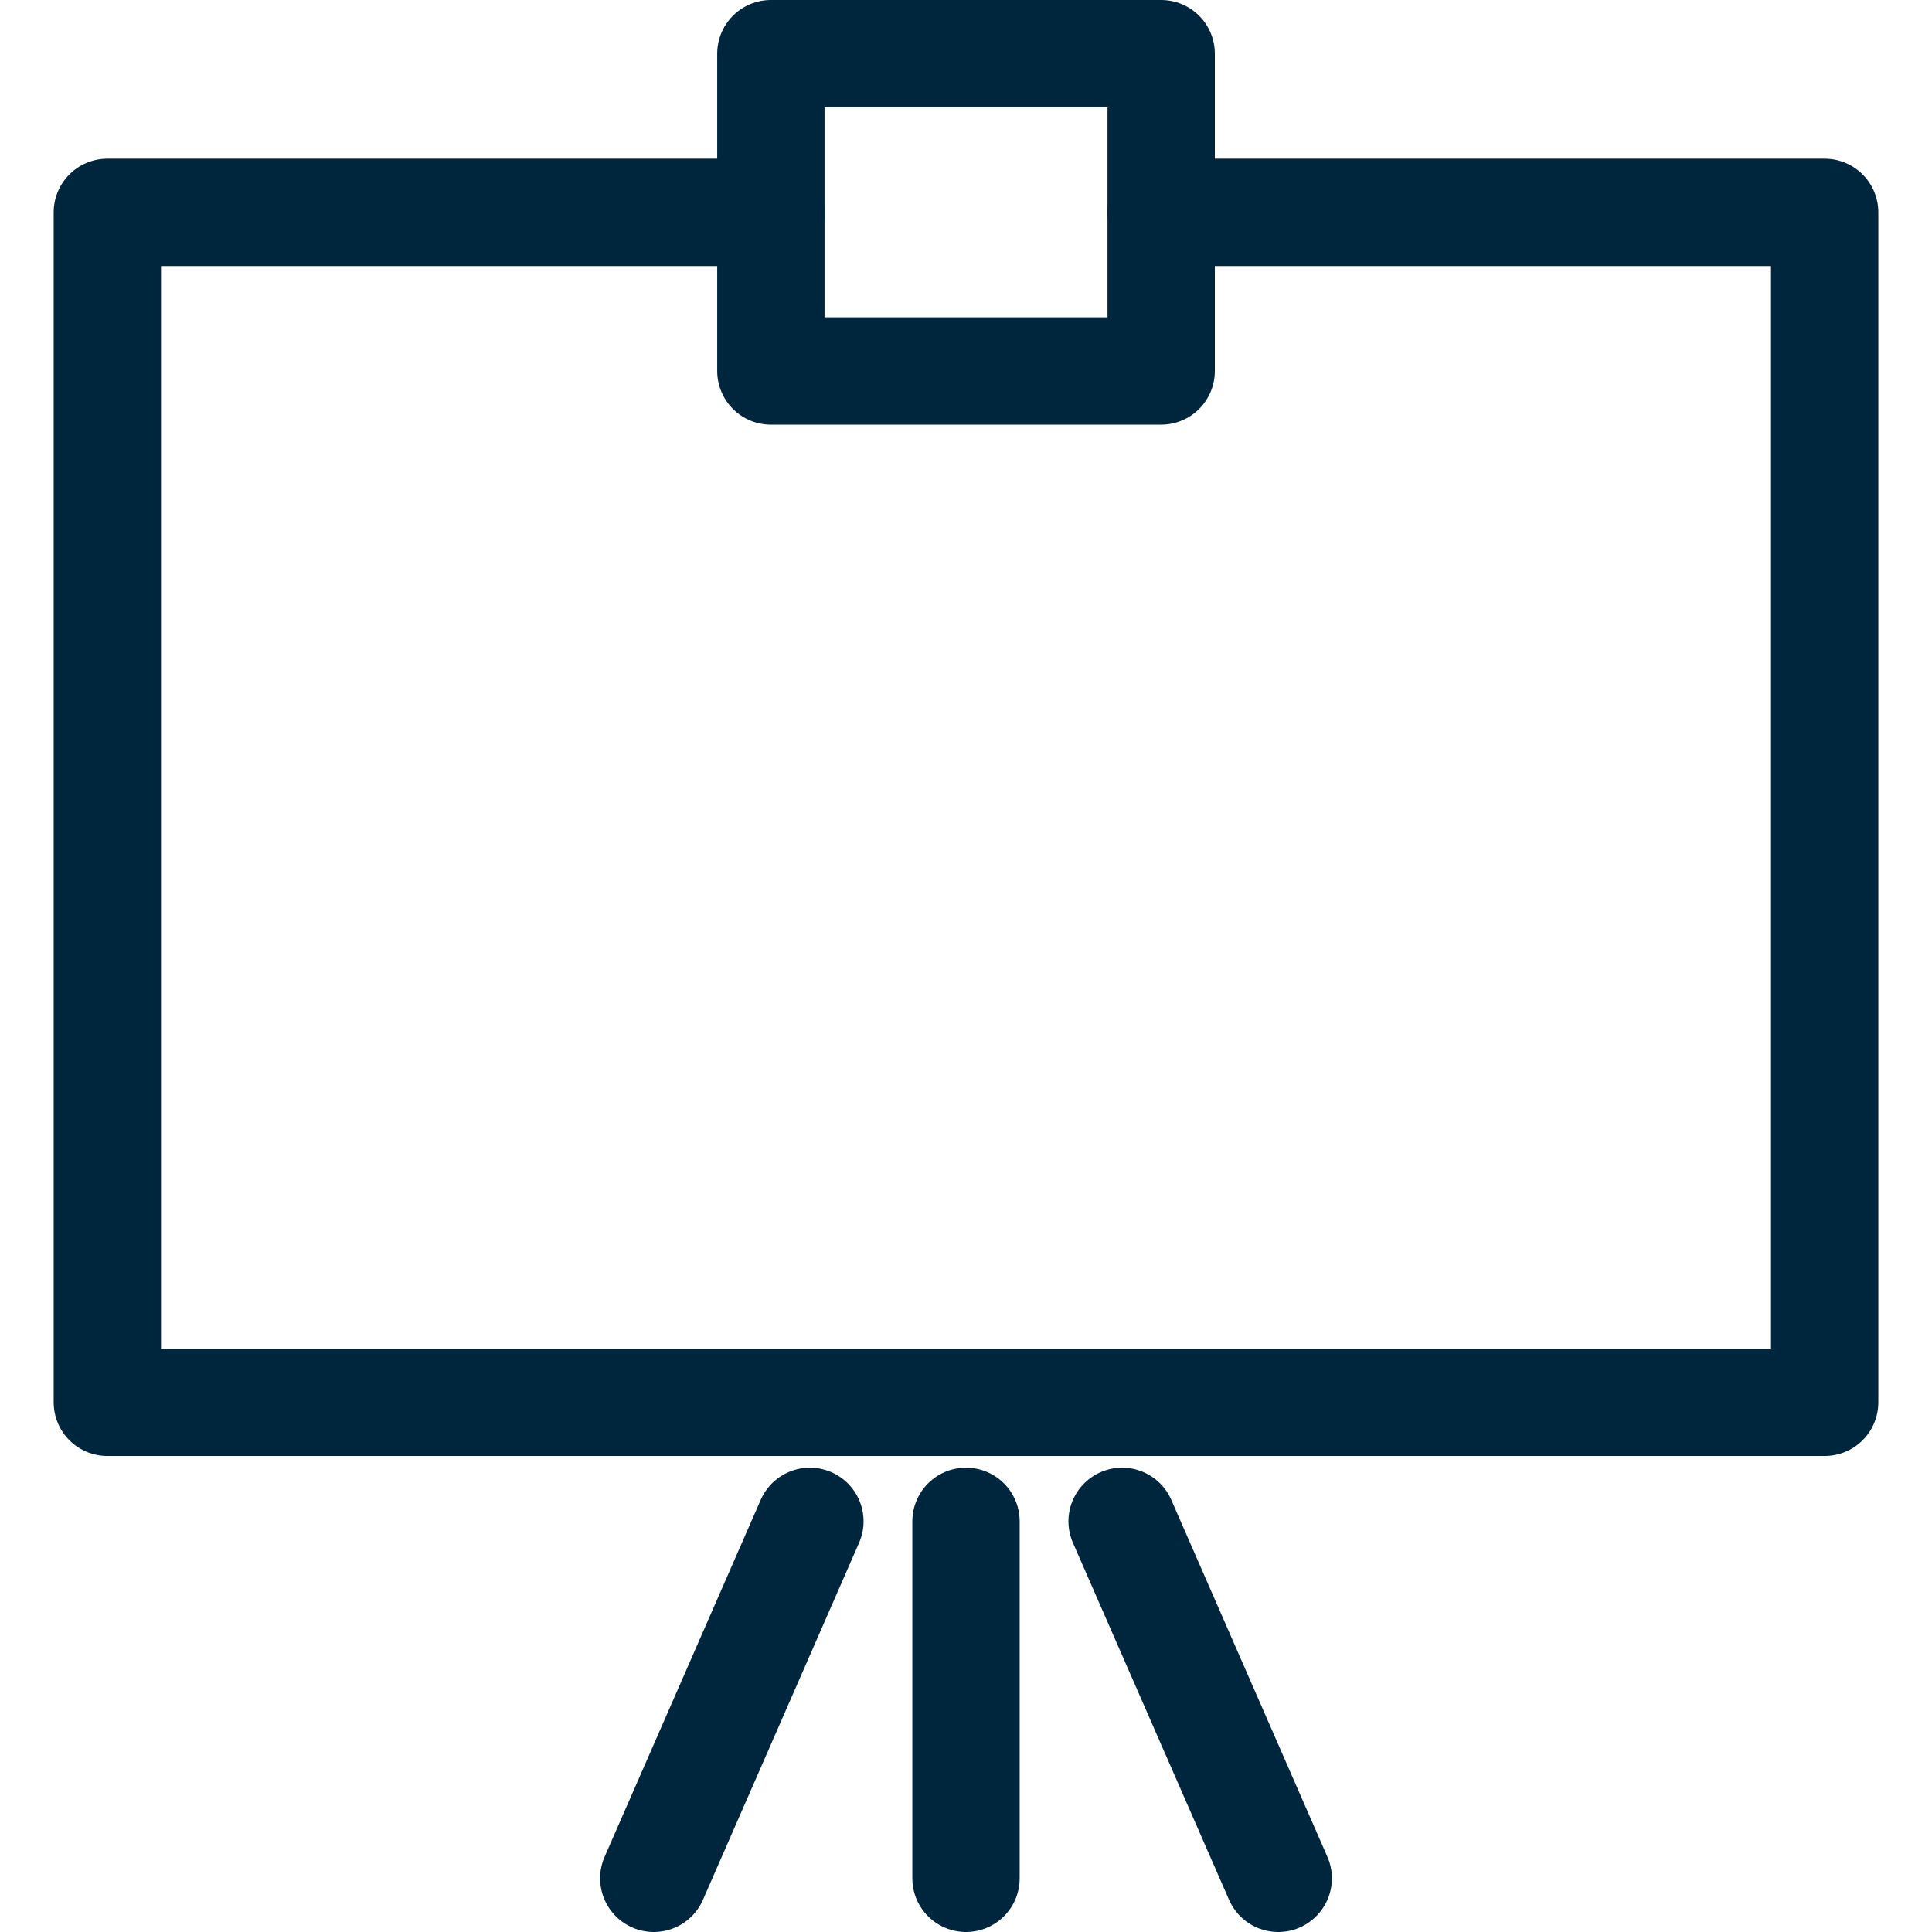 <?xml version="1.0" encoding="UTF-8"?>
<svg width="36px" height="36px" viewBox="0 0 36 36" version="1.1" xmlns="http://www.w3.org/2000/svg" xmlns:xlink="http://www.w3.org/1999/xlink">
    <!-- Generator: Sketch 55.2 (78181) - https://sketchapp.com -->
    <title>Venue/Icon/Whiteboard</title>
    <desc>Created with Sketch.</desc>
    <g id="Venue/Icon/Whiteboard" stroke="none" stroke-width="1" fill="none" fill-rule="evenodd" stroke-linecap="round" stroke-linejoin="round">
        <g id="user-interaction-review_white-board" transform="translate(2, 1)" stroke="#00263E" stroke-width="2">
            <path d="M16,27.348 L16,34" id="Path"></path>
            <path d="M13.091,27.348 L10.182,34" id="Path"></path>
            <path d="M18.909,27.348 L21.818,34" id="Path"></path>
            <polyline id="Path" points="12.364 2.957 0 2.957 0 25.13 32 25.13 32 2.957 19.636 2.957"></polyline>
            <rect id="Rectangle" x="12.364" y="0" width="7.273" height="5.913"></rect>
        </g>
    </g>
</svg>